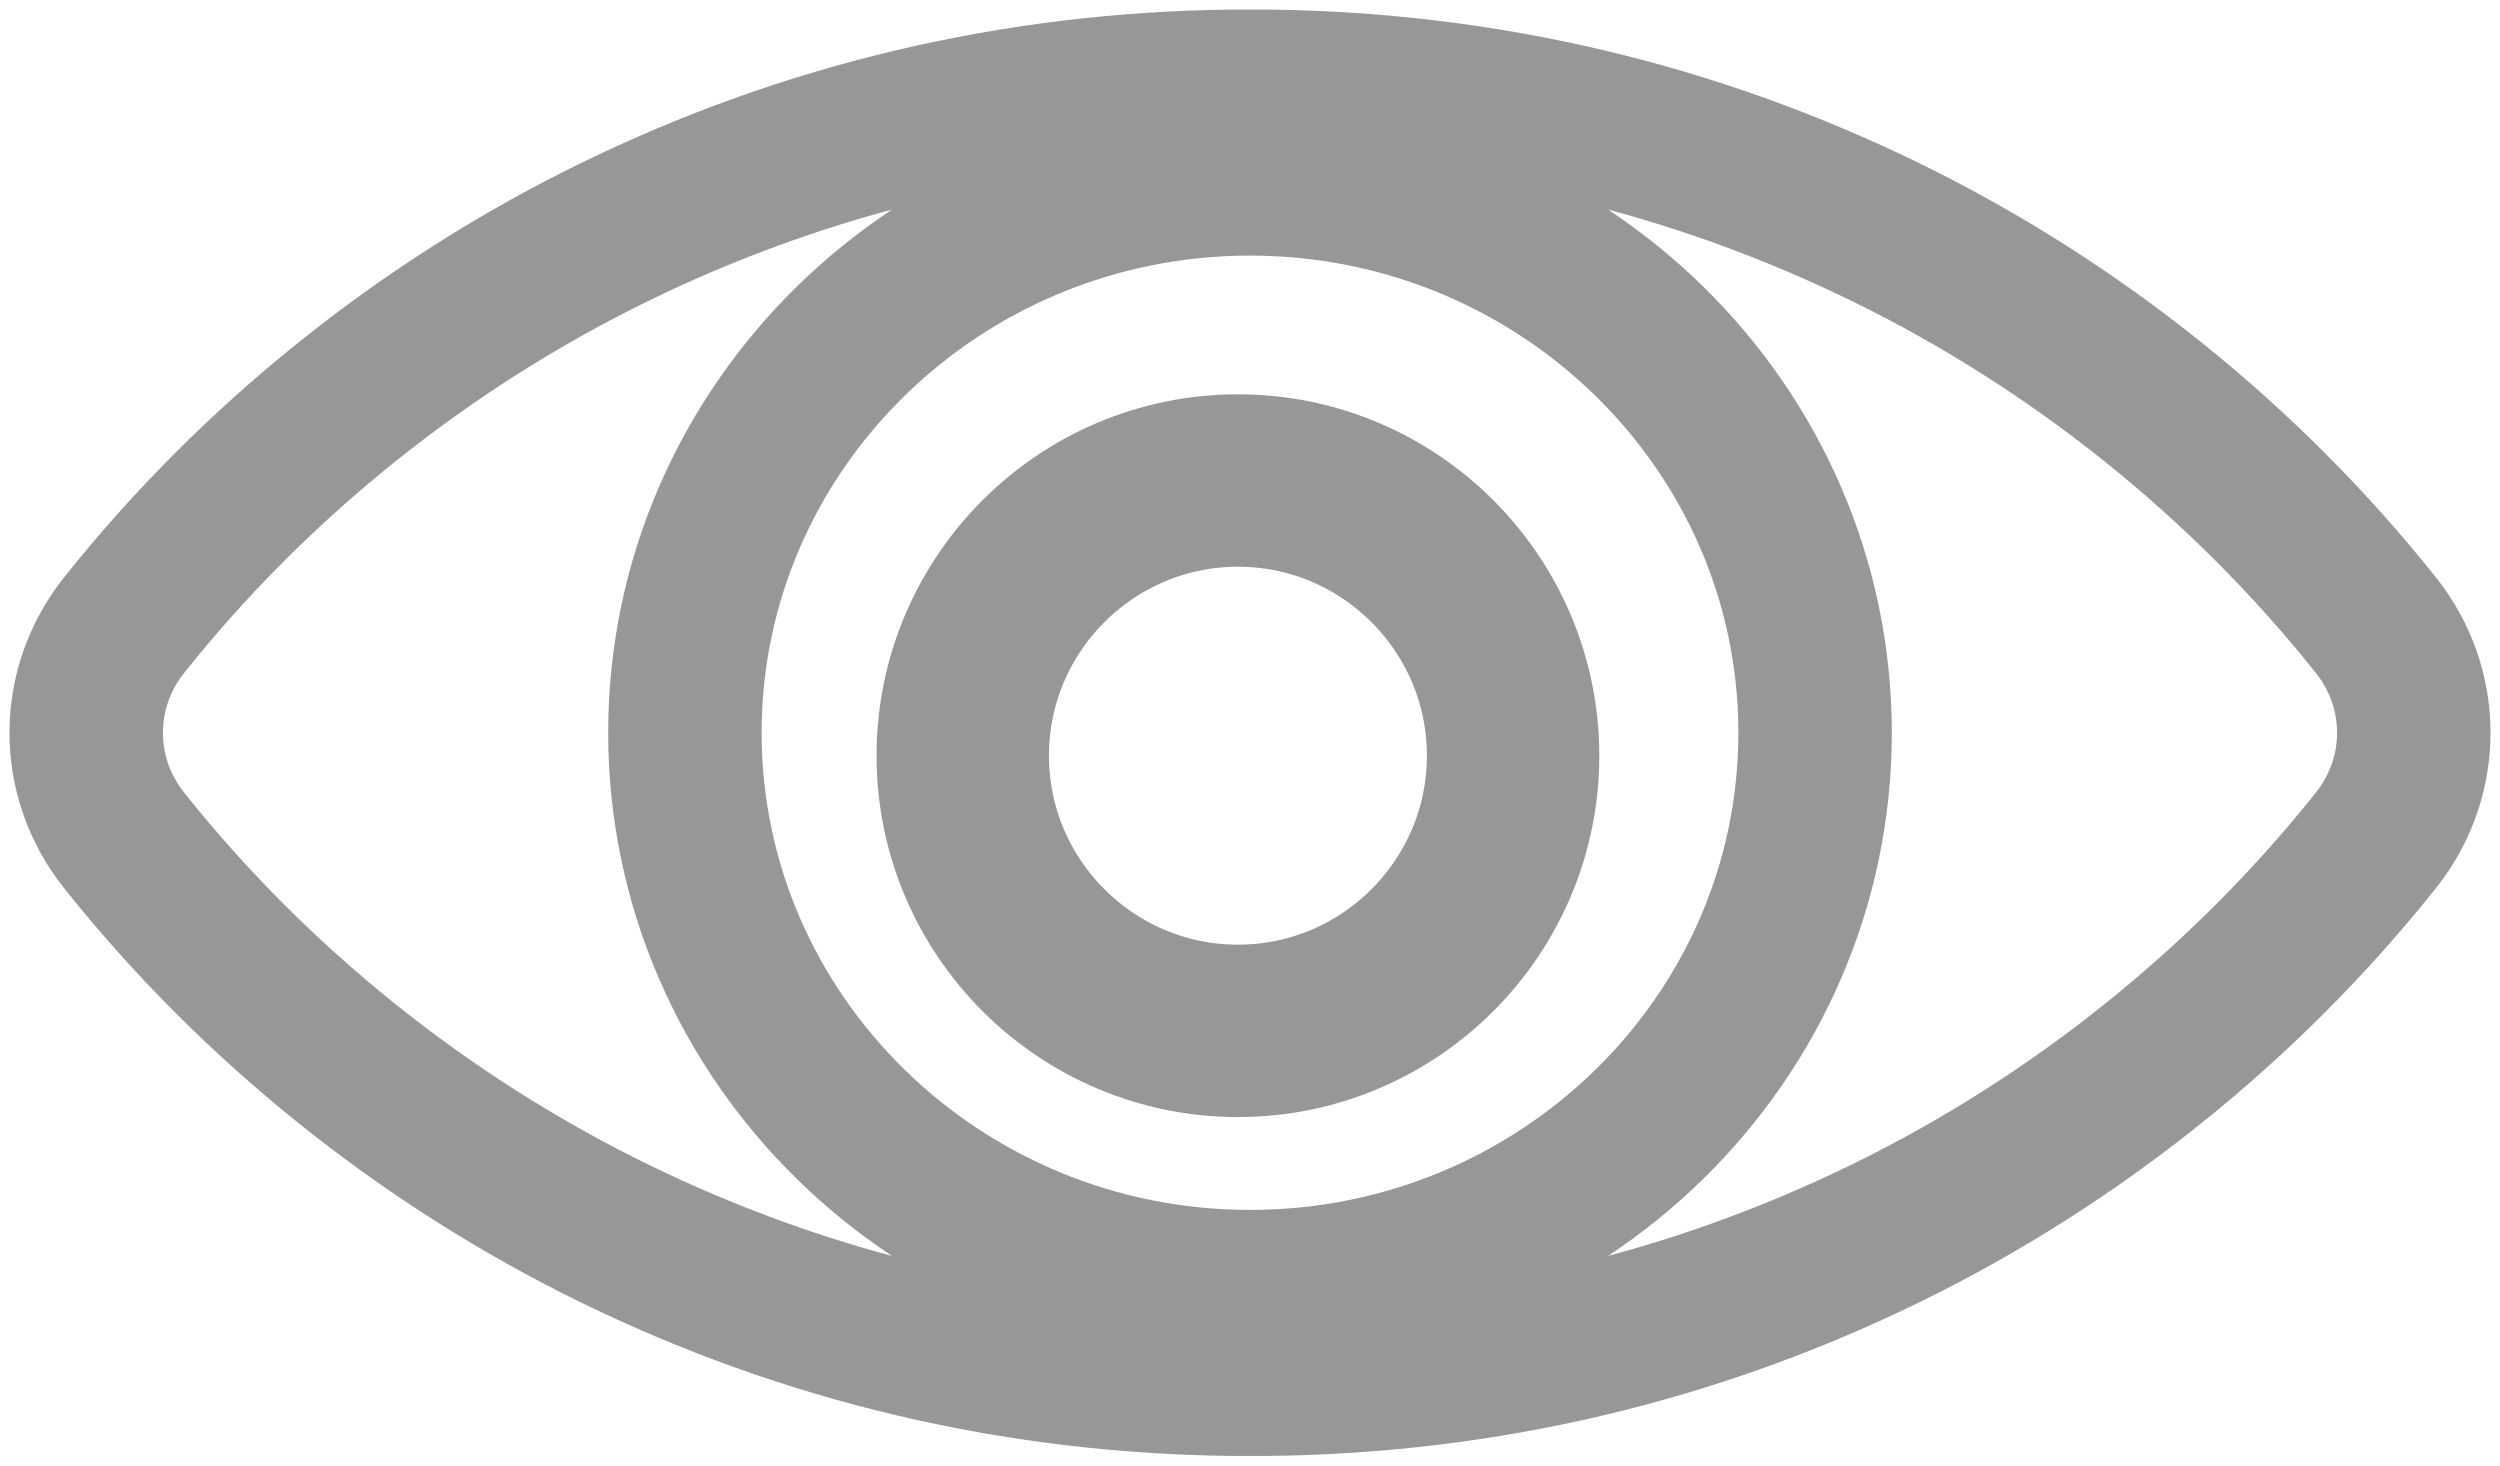 <?xml version="1.0" encoding="UTF-8"?>
<svg width="29px" height="17px" viewBox="0 0 29 17" version="1.1" xmlns="http://www.w3.org/2000/svg" xmlns:xlink="http://www.w3.org/1999/xlink">
    <title>eye icon</title>
    <g id="Style-guide-assets" stroke="none" stroke-width="1" fill="none" fill-rule="evenodd">
        <g id="eShop_login_UK" transform="translate(-1211, -634)" stroke="#979797">
            <g id="log-in-block" transform="translate(658, 412)">
                <g id="eye-icon" transform="translate(554, 223)">
                    <path d="M13.5,13.925 C9.886,13.925 6.945,11.043 6.945,7.5 C6.945,3.957 9.886,1.075 13.5,1.075 C17.115,1.075 20.055,3.957 20.055,7.5 C20.055,11.043 17.115,13.925 13.5,13.925 M26.562,6.254 C25.047,4.35 23.084,2.775 20.886,1.699 C18.642,0.601 16.229,0.031 13.709,0.001 C13.639,-0 13.361,-0 13.291,0.001 C10.771,0.031 8.358,0.601 6.114,1.699 C3.916,2.775 1.953,4.35 0.438,6.254 C-0.146,6.988 -0.146,8.012 0.438,8.746 C1.953,10.65 3.916,12.225 6.114,13.301 C8.358,14.399 10.771,14.969 13.291,14.999 C13.361,15 13.639,15 13.709,14.999 C16.228,14.969 18.642,14.399 20.886,13.301 C23.084,12.225 25.047,10.65 26.562,8.746 C27.146,8.012 27.146,6.988 26.562,6.254" id="Fill-1" stroke-width="1.78"></path>
                    <path d="M13.36,4.574 C11.6,4.574 10.168,6.006 10.168,7.766 C10.168,9.526 11.6,10.958 13.36,10.958 C15.12,10.958 16.552,9.526 16.552,7.766 C16.552,6.006 15.12,4.574 13.36,4.574" id="Fill-4" stroke-width="2"></path>
                </g>
            </g>
        </g>
    </g>
</svg>